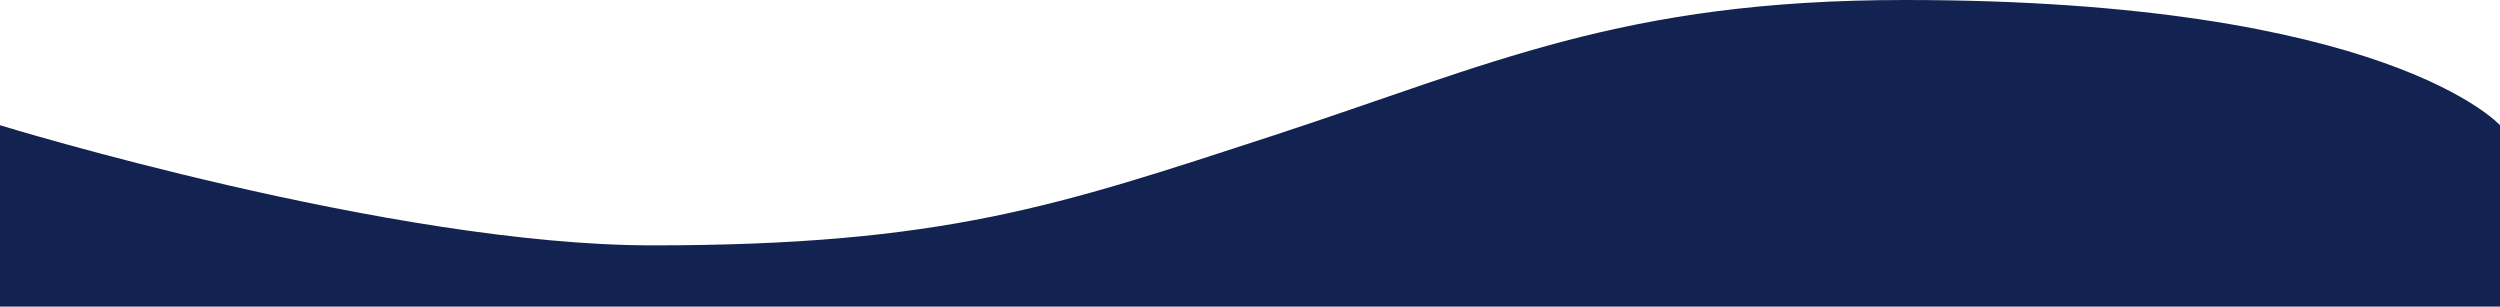 <?xml version="1.0" encoding="UTF-8"?> <svg xmlns="http://www.w3.org/2000/svg" width="2446" height="300" viewBox="0 0 2446 300" fill="none"><path d="M0 122.517C0 122.517 382.758 240.066 638.23 240.066C922.802 240.066 1036.17 201.08 1245.21 132.782C1459.05 62.914 1586.7 2.83718e-06 1863.7 0C2335.79 -4.83548e-06 2446 122.517 2446 122.517V300H0V122.517Z" fill="#122352"></path></svg> 